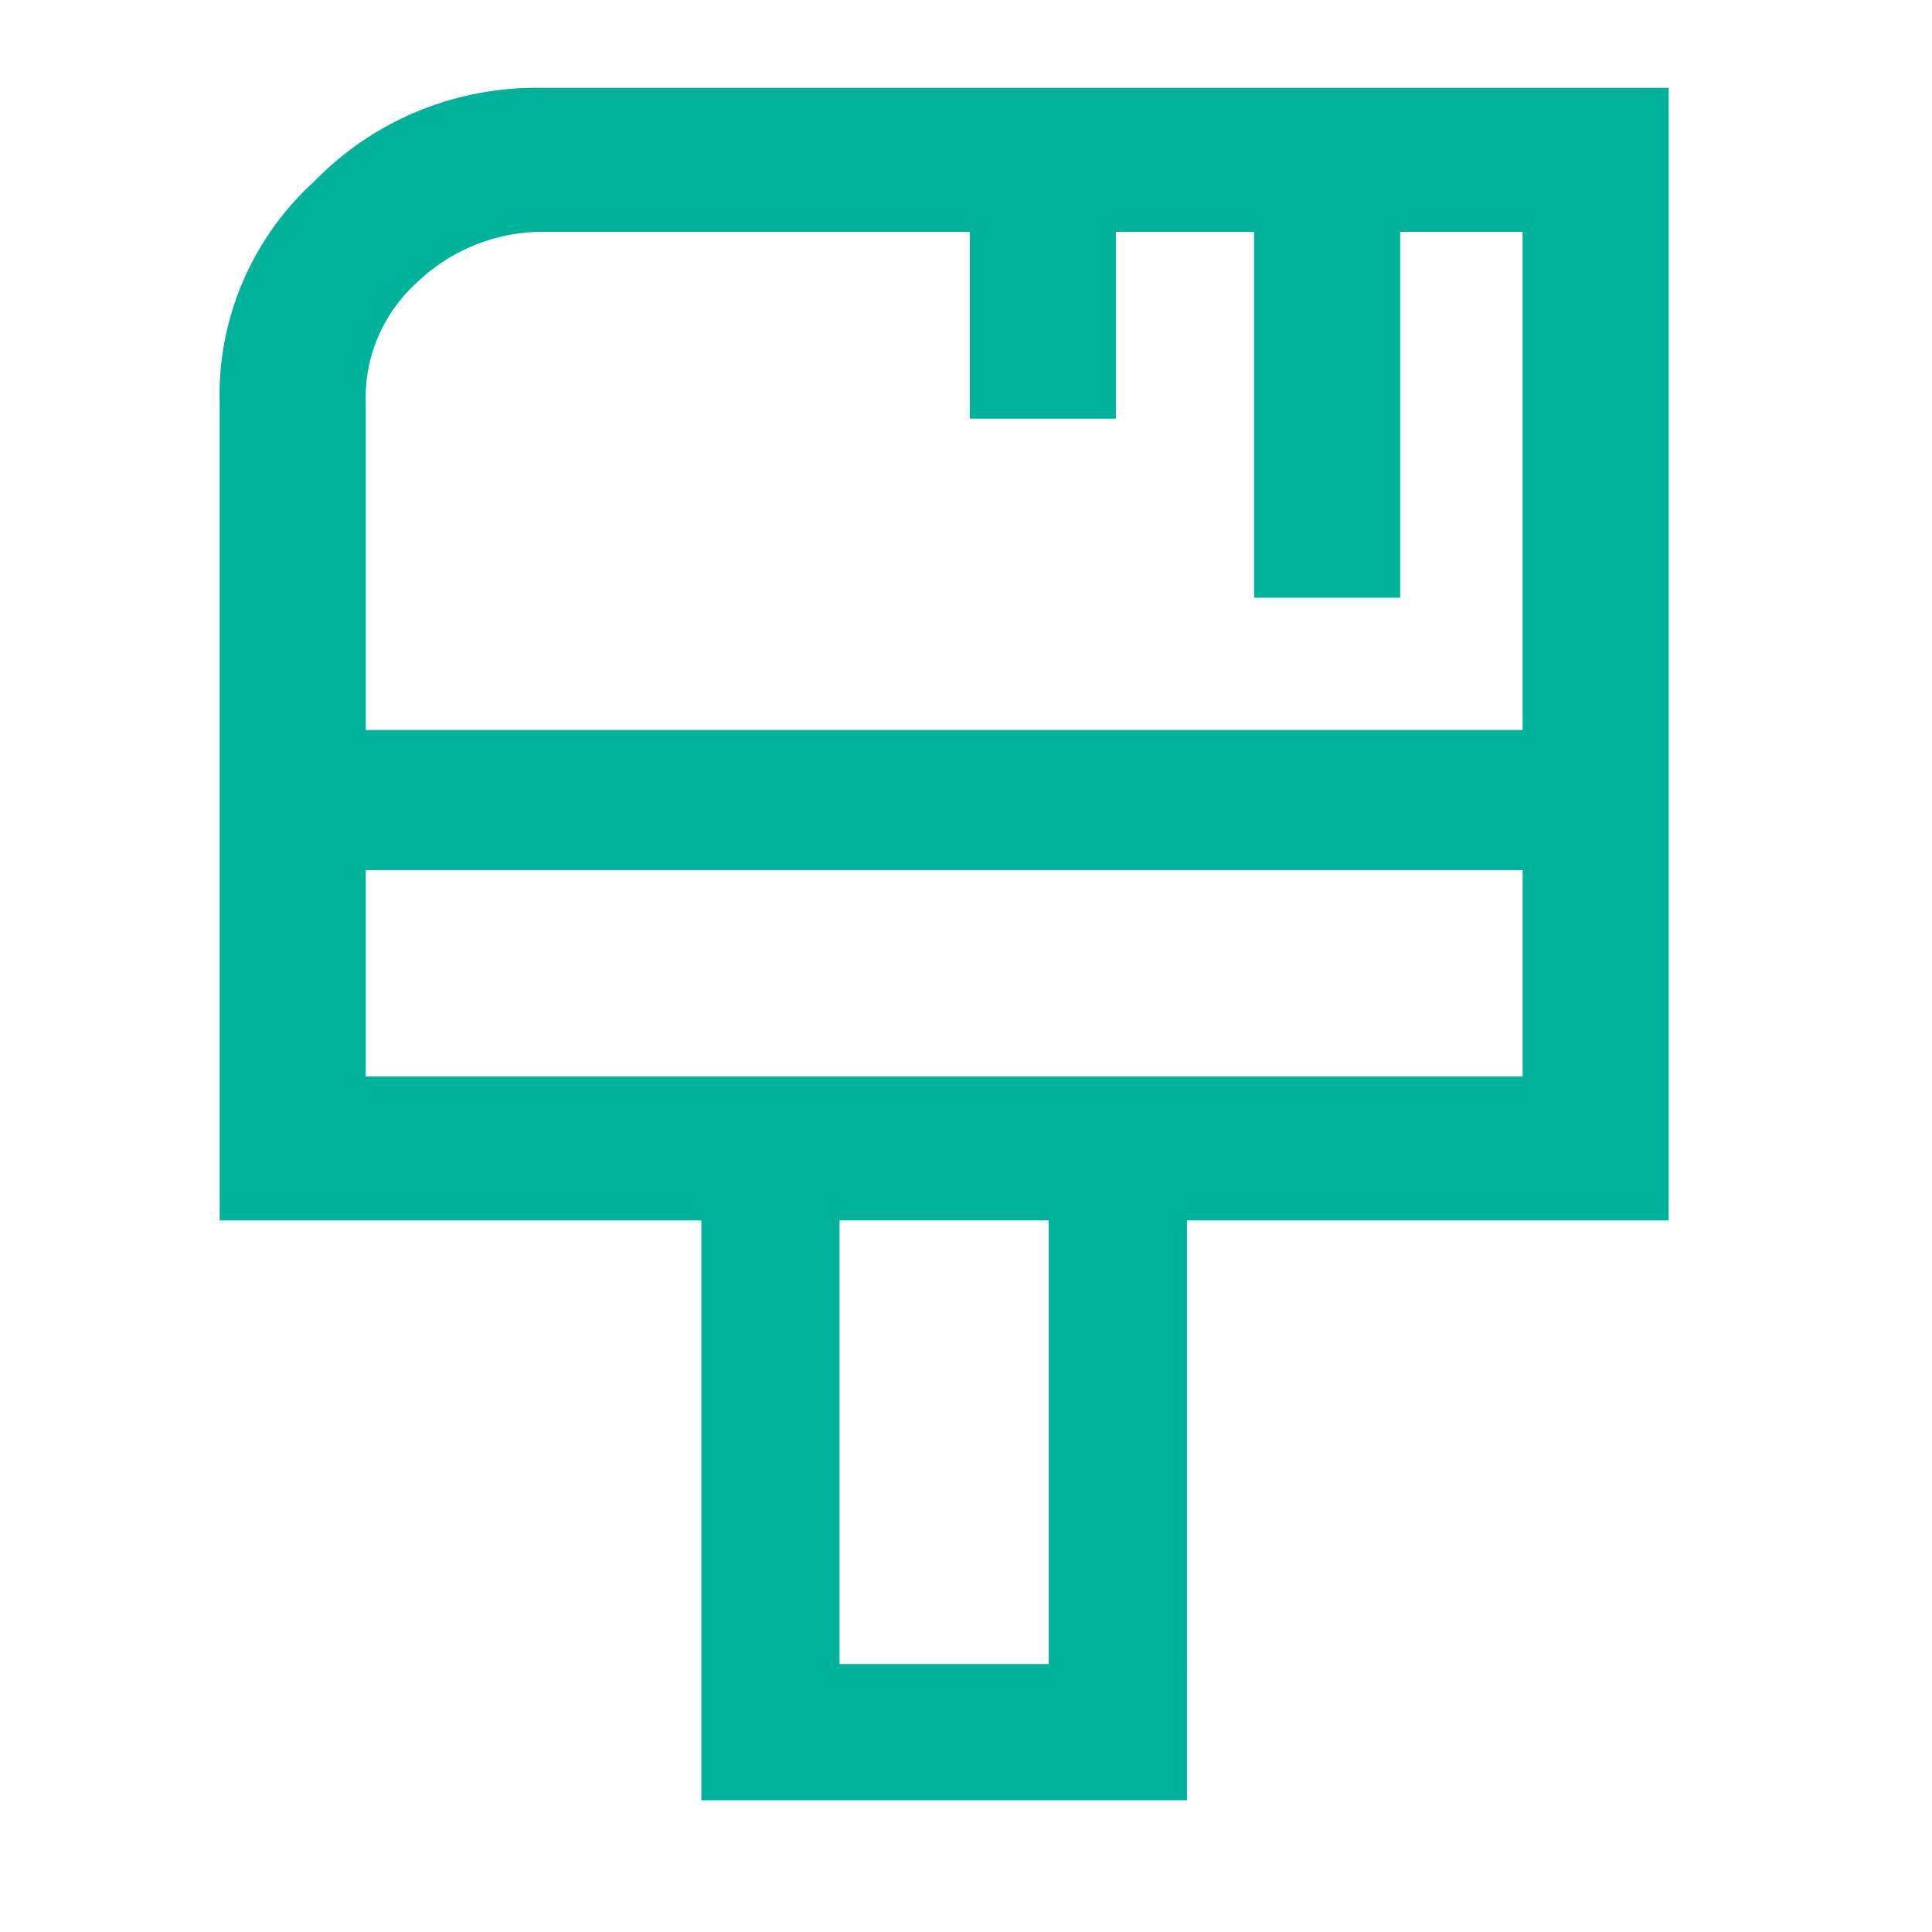 <svg xmlns="http://www.w3.org/2000/svg" width="44" height="44" fill="none"><path d="M12.286 2a7.09 7.09 0 0 0-2.786.54 7.006 7.006 0 0 0-2.34 1.588 6.627 6.627 0 0 0-1.633 2.295 6.544 6.544 0 0 0-.524 2.757v18.614h10.97V41h11.06V27.794h10.97V2H12.286Zm11.6 35.898H19.12V27.793h4.765v10.105Zm10.79-13.384H8.33v-4.698h26.346v4.698Zm0-7.889H8.33V9.18a3.51 3.51 0 0 1 .278-1.5c.202-.475.506-.9.89-1.248a4.141 4.141 0 0 1 2.788-1.152h9.801v4.254h3.327V5.28h3.147v8.332h3.327V5.28h2.788v11.345Z" fill="#00B299"/></svg>